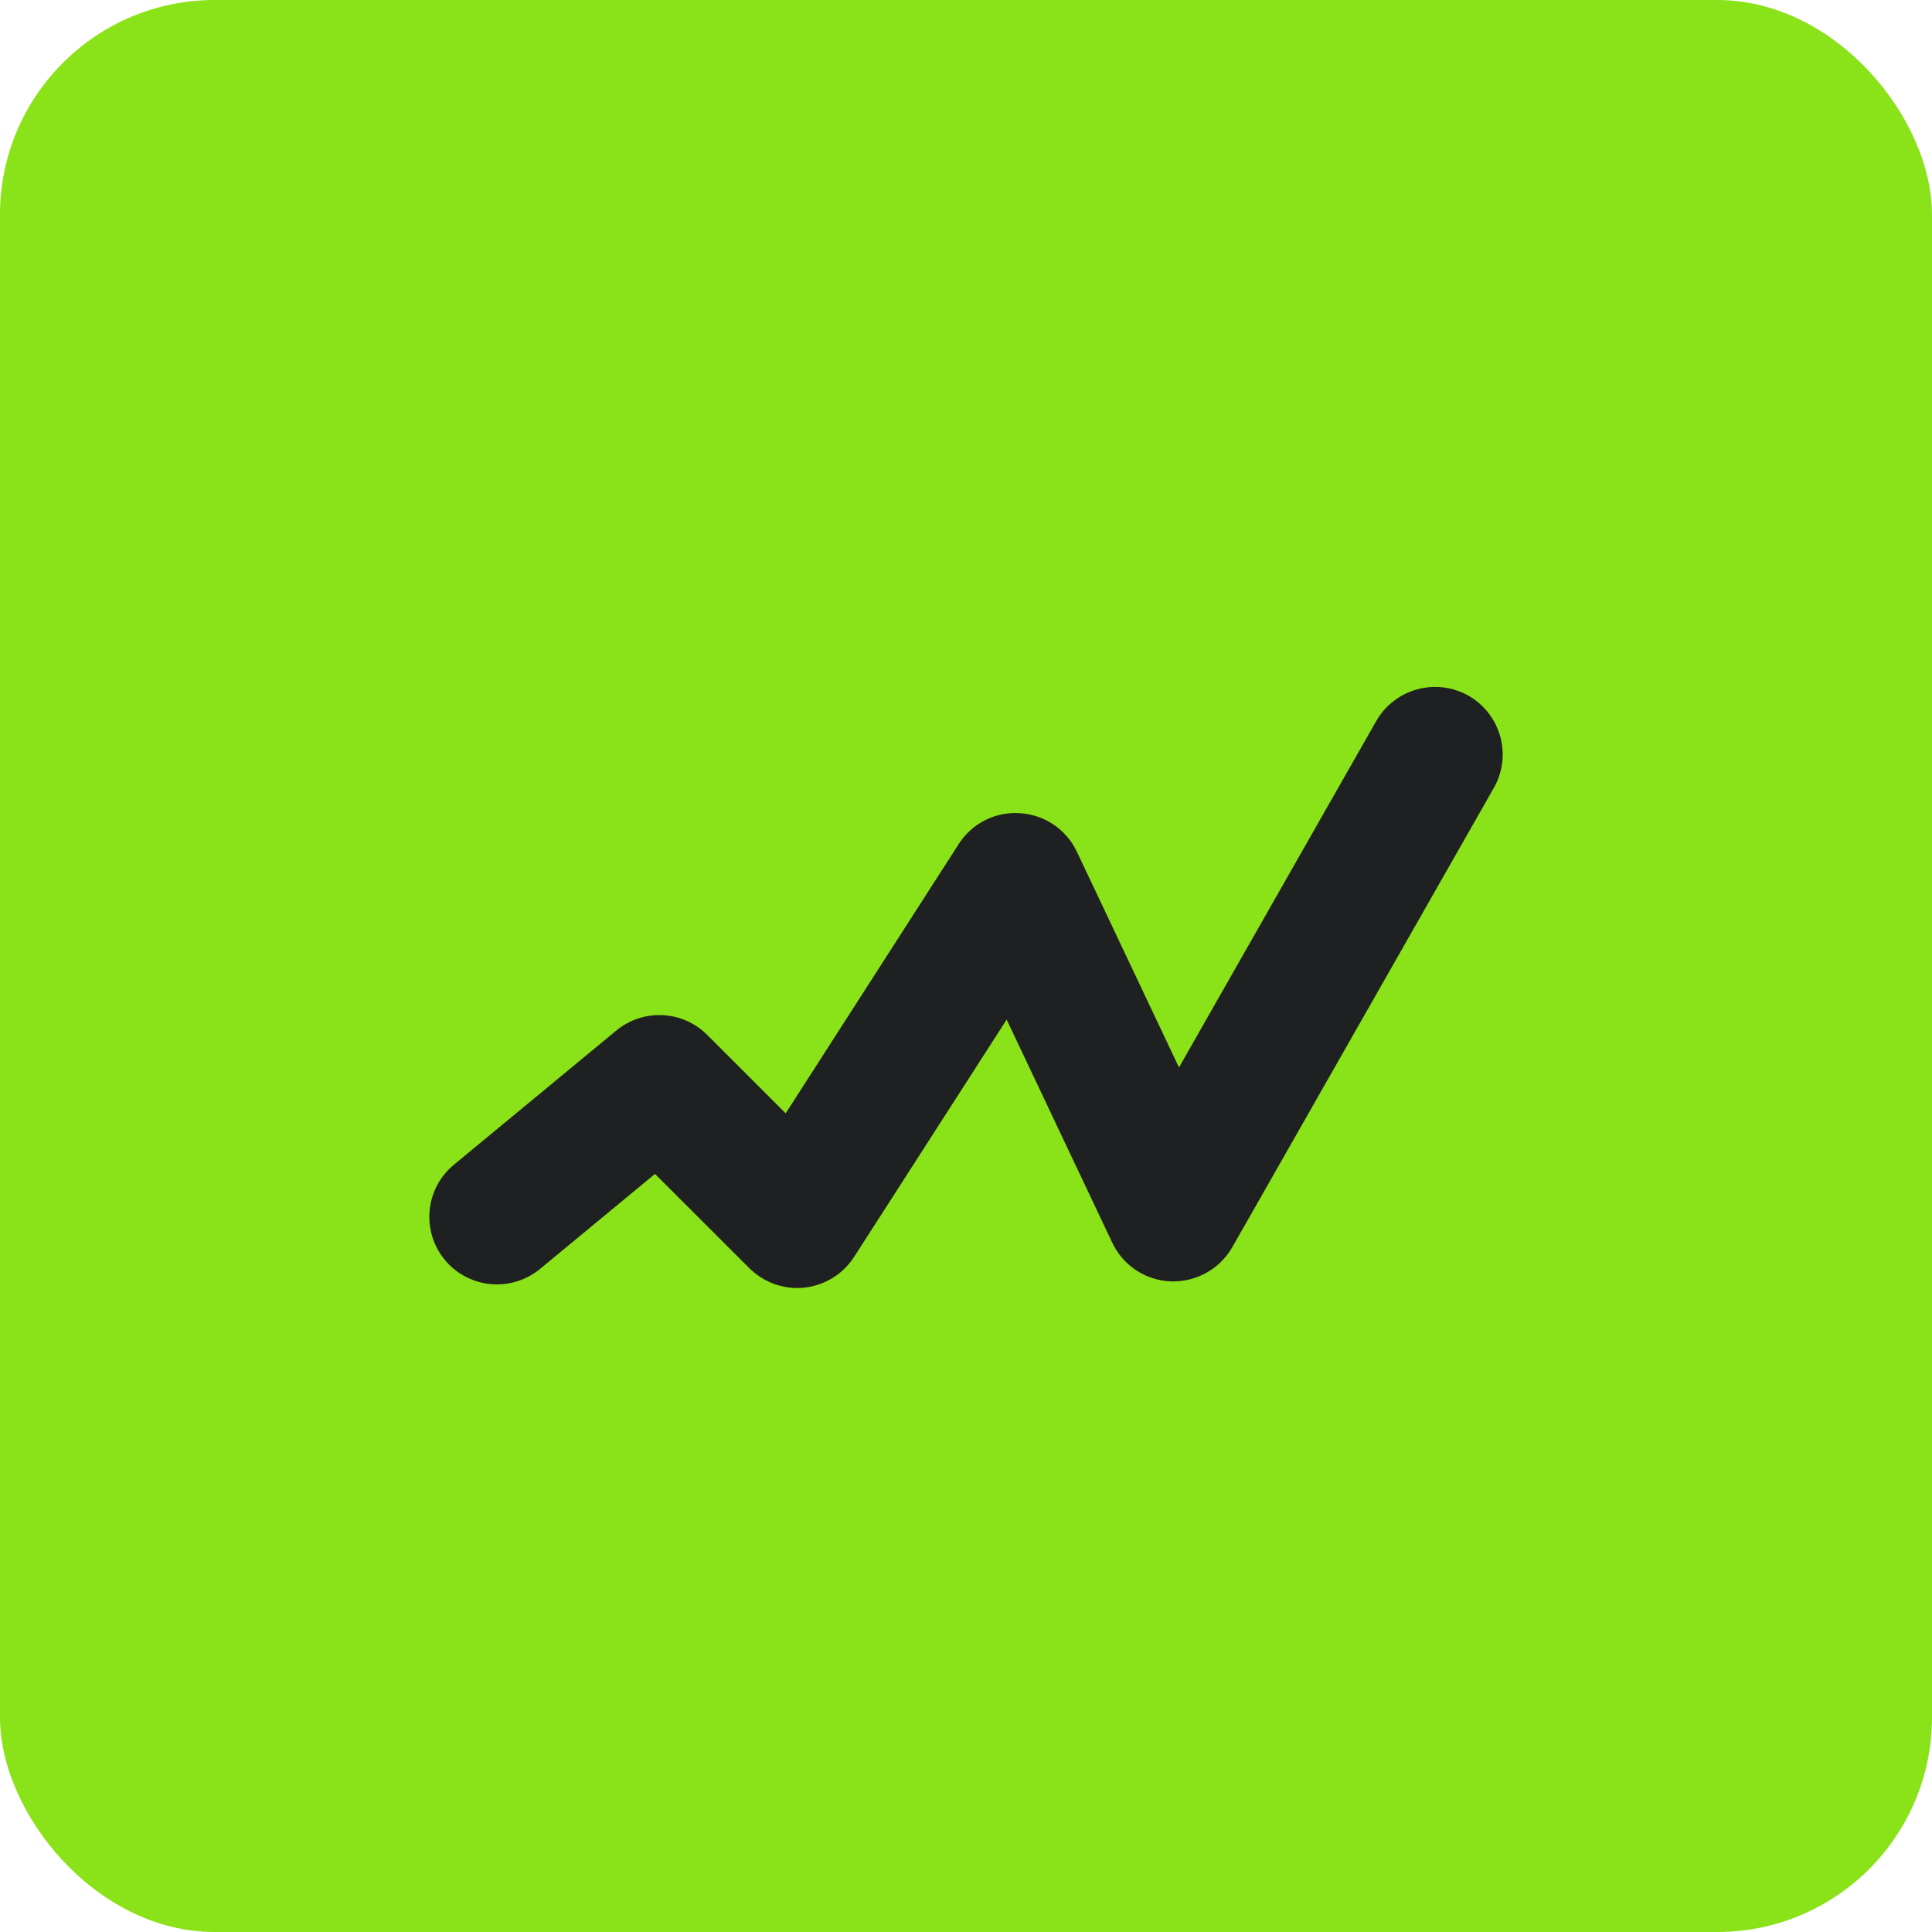 <?xml version="1.0" encoding="UTF-8"?> <svg xmlns="http://www.w3.org/2000/svg" width="45" height="45" viewBox="0 0 45 45" fill="none"><rect width="45" height="45" rx="5" fill="#8AE218"></rect><path d="M18.568 30C18.152 30 17.752 29.834 17.454 29.539L15.256 27.343L12.58 29.554C12.421 29.686 12.237 29.785 12.039 29.846C11.841 29.907 11.634 29.929 11.428 29.909C11.221 29.89 11.021 29.83 10.838 29.733C10.655 29.637 10.493 29.505 10.361 29.345C10.095 29.024 9.968 28.61 10.007 28.194C10.046 27.779 10.249 27.396 10.571 27.13L14.353 24.005C14.655 23.755 15.04 23.626 15.432 23.645C15.824 23.663 16.195 23.827 16.472 24.105L18.3 25.932L22.331 19.659C22.482 19.422 22.695 19.23 22.946 19.103C23.198 18.977 23.479 18.921 23.759 18.941C24.331 18.977 24.837 19.32 25.082 19.838L27.461 24.863L32.055 16.795C32.262 16.433 32.604 16.167 33.007 16.057C33.41 15.946 33.84 15.999 34.204 16.204C34.567 16.411 34.833 16.754 34.944 17.157C35.054 17.559 35.001 17.989 34.794 18.352L28.701 29.052C28.557 29.302 28.349 29.507 28.097 29.647C27.845 29.787 27.56 29.855 27.272 29.846C26.984 29.835 26.704 29.746 26.463 29.587C26.222 29.428 26.03 29.206 25.907 28.945L23.447 23.748L19.894 29.275C19.751 29.497 19.555 29.68 19.324 29.806C19.092 29.933 18.832 30 18.568 30Z" fill="#1F2021"></path></svg> 